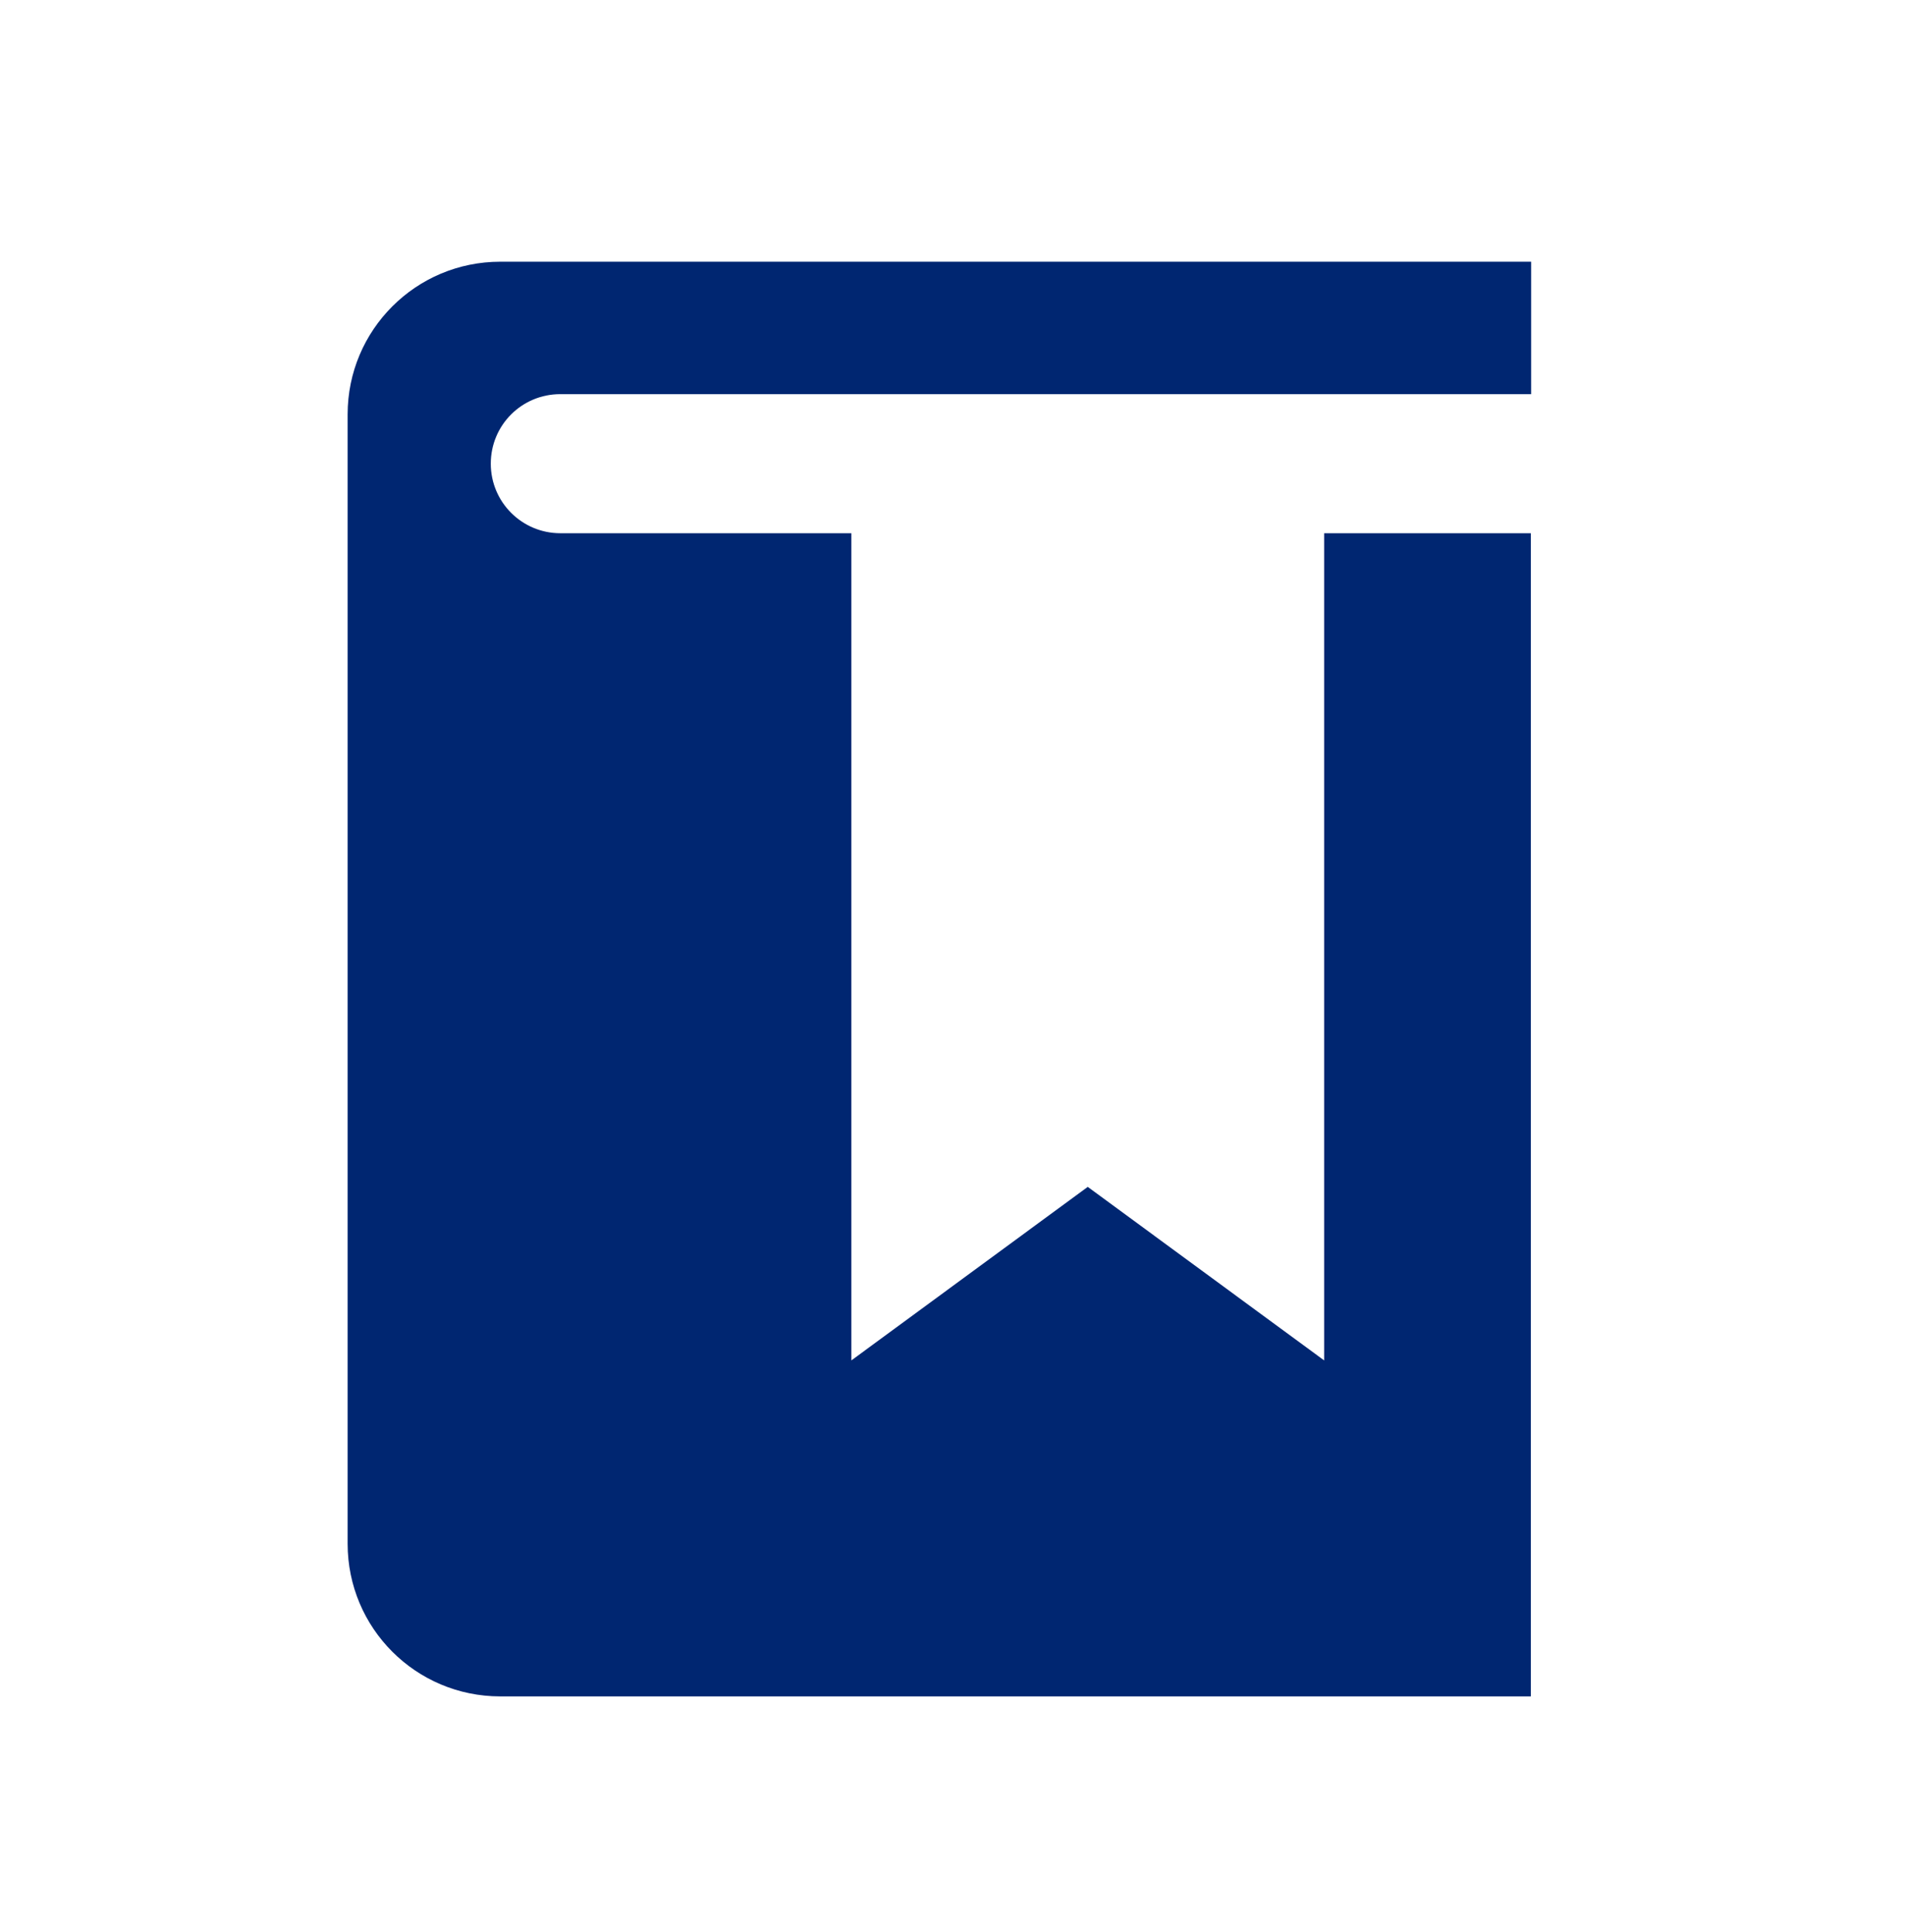 <?xml version="1.0" encoding="UTF-8"?><svg id="_Õ__1" xmlns="http://www.w3.org/2000/svg" viewBox="0 0 60.28 61.12"><defs><style>.cls-1{fill:#002671;}</style></defs><path class="cls-1" d="M41.9,16.87v26.17l-7.48-5.49-7.48,5.49V16.87h-9.21c-1.21,0-2.2-.98-2.2-2.2s.98-2.2,2.2-2.2h30.72v-4.19H15.83c-2.67,0-4.83,2.16-4.83,4.83V48.84c0,2.67,2.16,4.83,4.83,4.83H48.44V16.87h-6.54Z"/></svg>